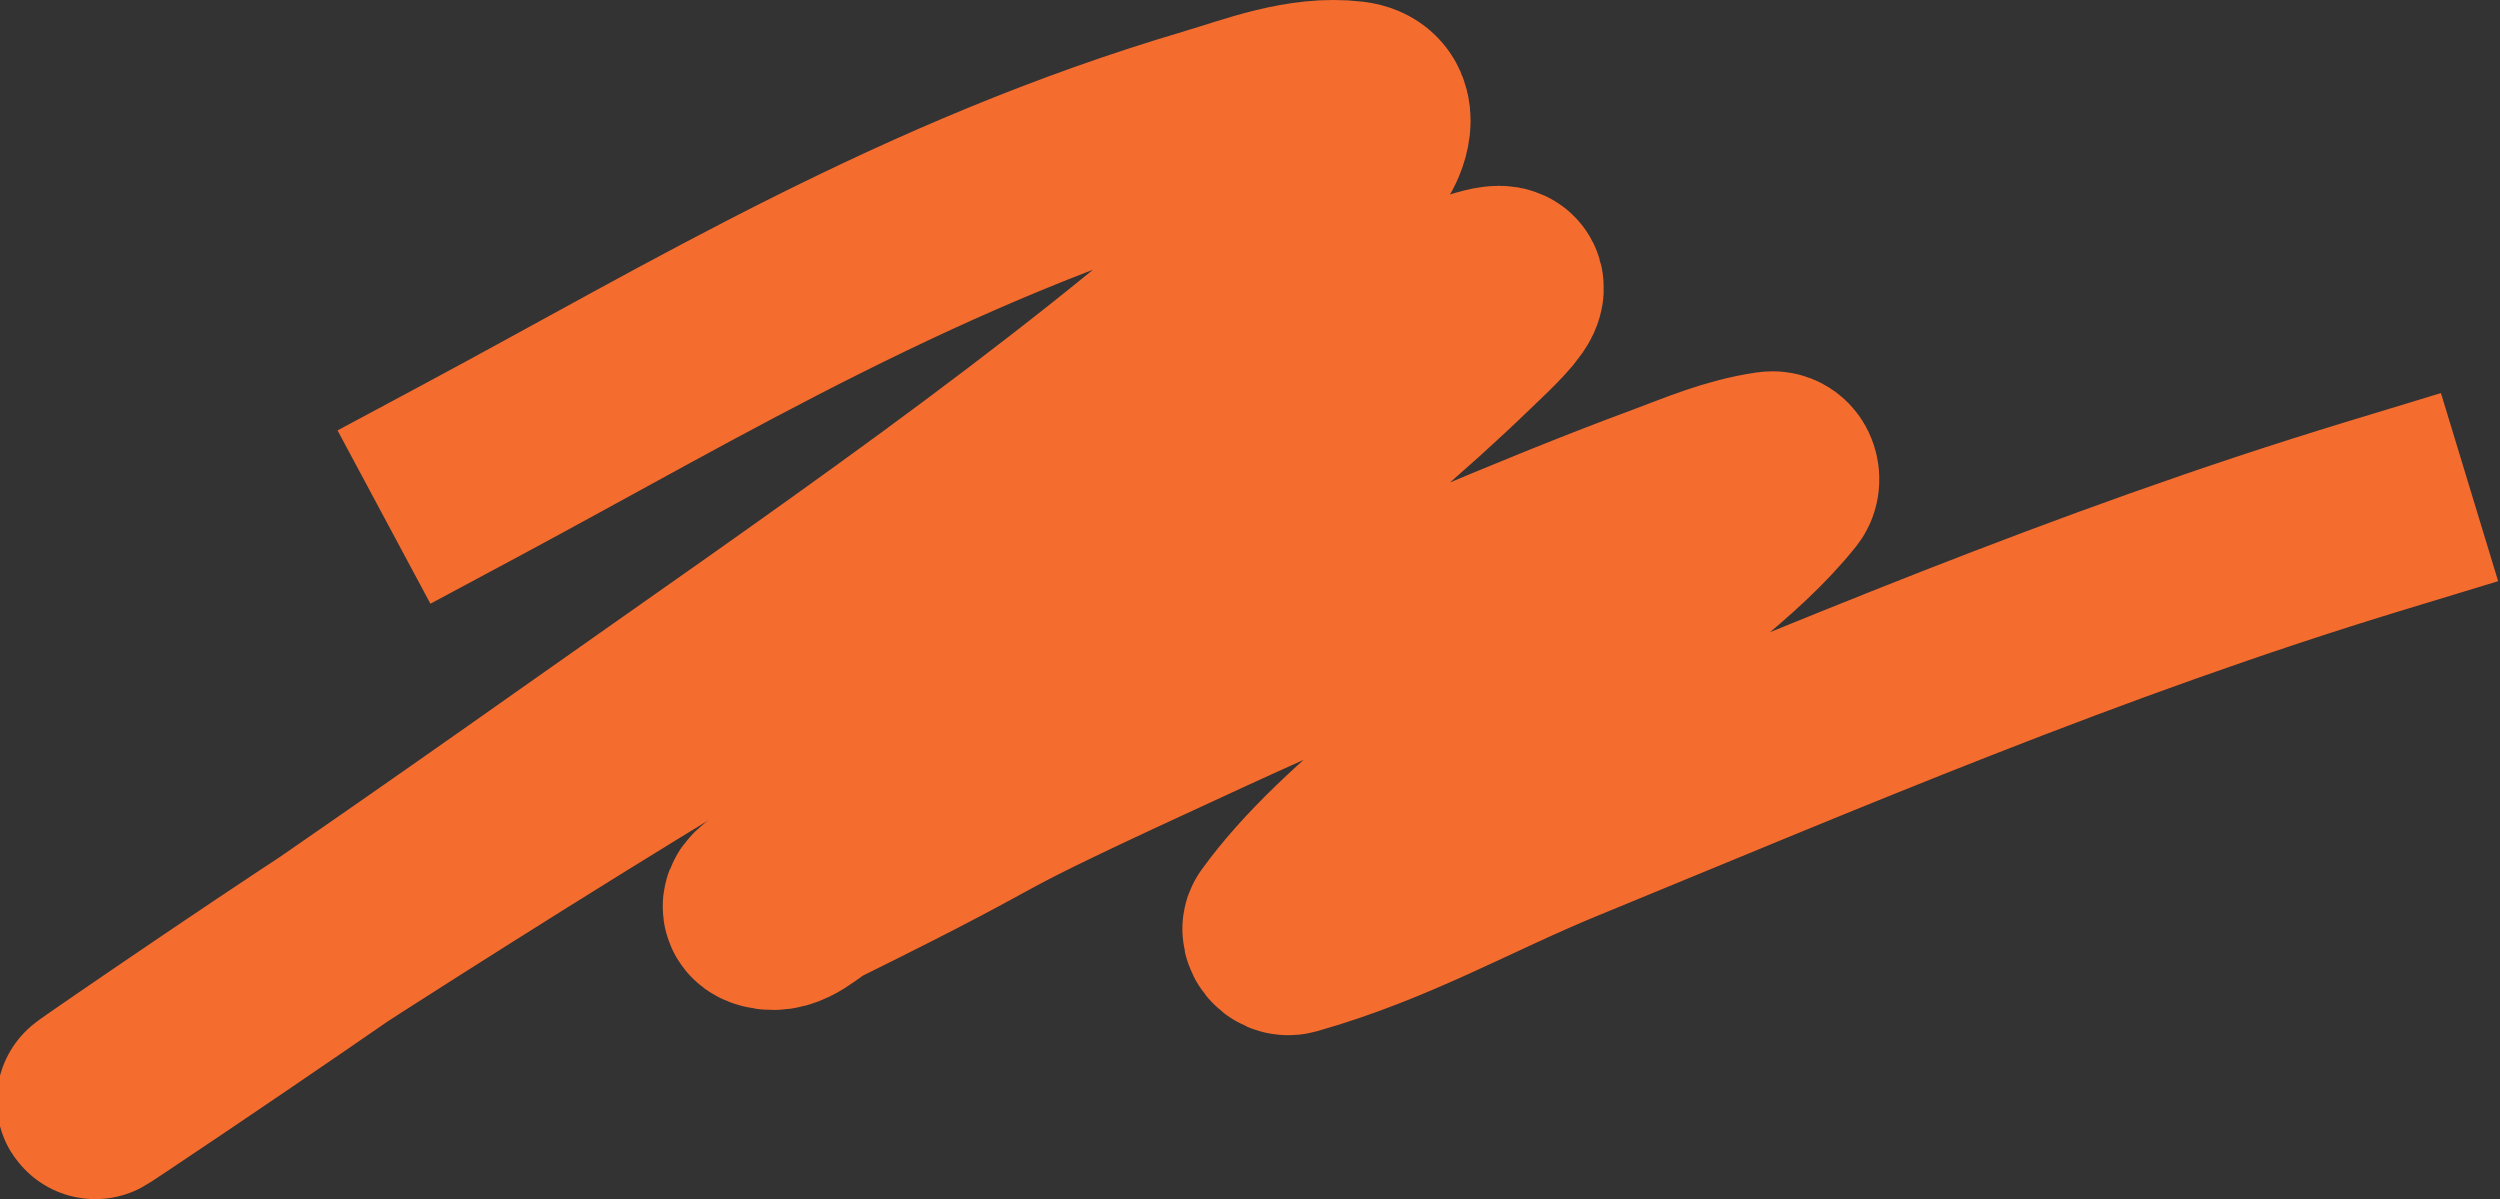 <?xml version="1.0" encoding="UTF-8"?> <svg xmlns="http://www.w3.org/2000/svg" width="763" height="366" viewBox="0 0 763 366" fill="none"><rect x="0" y="0" width="763" height="366" fill="#333333" stroke="none"/> <path d="M143.636 143.637C212.937 106.5 281.843 64.386 369.722 38.385C382.894 34.488 397.698 28.552 412.473 30.321C421.161 31.361 419.169 39.563 416.762 44.016C410.817 55.015 399.341 65.054 388.35 74.952C326.511 130.644 249.81 182.74 176.604 234.428C129.83 267.455 82.509 300.367 34.011 332.728C9.448 349.118 81.851 299.427 107.05 283.3C195.635 226.606 287.423 170.903 385.938 118.749C403.234 109.592 420.848 100.537 439.947 92.401C474.143 77.835 454.802 94.897 446.246 103.177C407.616 140.559 359.242 175.604 314.641 211.07C300.391 222.402 286.079 233.712 271.89 245.065C261.866 253.085 251.49 260.993 242.004 269.188C238.785 271.969 228.363 276.372 233.829 277.947C239.679 279.633 244.397 273.668 249.241 271.273C320.117 236.24 278.867 253.461 366.908 213.017C392.489 201.265 418.663 189.858 445.173 178.674C466.026 169.878 487.096 161.197 508.965 153.091C518.908 149.406 528.703 145.087 540.459 143.359C543.494 142.913 544.208 146.573 543.005 148.086C528.504 166.333 504.685 182.189 485.11 199.113C454.543 225.54 412.025 253.844 391.031 283.022C390.318 284.013 391.922 286.378 393.711 285.872C424.529 277.165 448.474 263.101 475.997 251.808C556.123 218.933 636.669 184.262 725 157.402" stroke="#F56525" stroke-width="60" stroke-linecap="square"></path> <path d="M143.636 143.637C212.937 106.5 281.843 64.386 369.722 38.385C382.894 34.488 397.698 28.552 412.473 30.321C421.161 31.361 419.169 39.563 416.762 44.016C410.817 55.015 399.341 65.054 388.35 74.952C326.511 130.644 249.81 182.74 176.604 234.428C129.83 267.455 82.509 300.367 34.011 332.728C9.448 349.118 81.851 299.427 107.05 283.3C195.635 226.606 287.423 170.903 385.938 118.749C403.234 109.592 420.848 100.537 439.947 92.401C474.143 77.835 454.802 94.897 446.246 103.177C407.616 140.559 359.242 175.604 314.641 211.07C300.391 222.402 286.079 233.712 271.89 245.065C261.866 253.085 251.49 260.993 242.004 269.188C238.785 271.969 228.363 276.372 233.829 277.947C239.679 279.633 244.397 273.668 249.241 271.273C320.117 236.24 278.867 253.461 366.908 213.017C392.489 201.265 418.663 189.858 445.173 178.674C466.026 169.878 487.096 161.197 508.965 153.091C518.908 149.406 528.703 145.087 540.459 143.359C543.494 142.913 544.208 146.573 543.005 148.086C528.504 166.333 504.685 182.189 485.11 199.113C454.543 225.54 412.025 253.844 391.031 283.022C390.318 284.013 391.922 286.378 393.711 285.872C424.529 277.165 448.474 263.101 475.997 251.808C556.123 218.933 636.669 184.262 725 157.402" stroke="white" stroke-opacity="0.05" stroke-width="60" stroke-linecap="square"></path> </svg> 